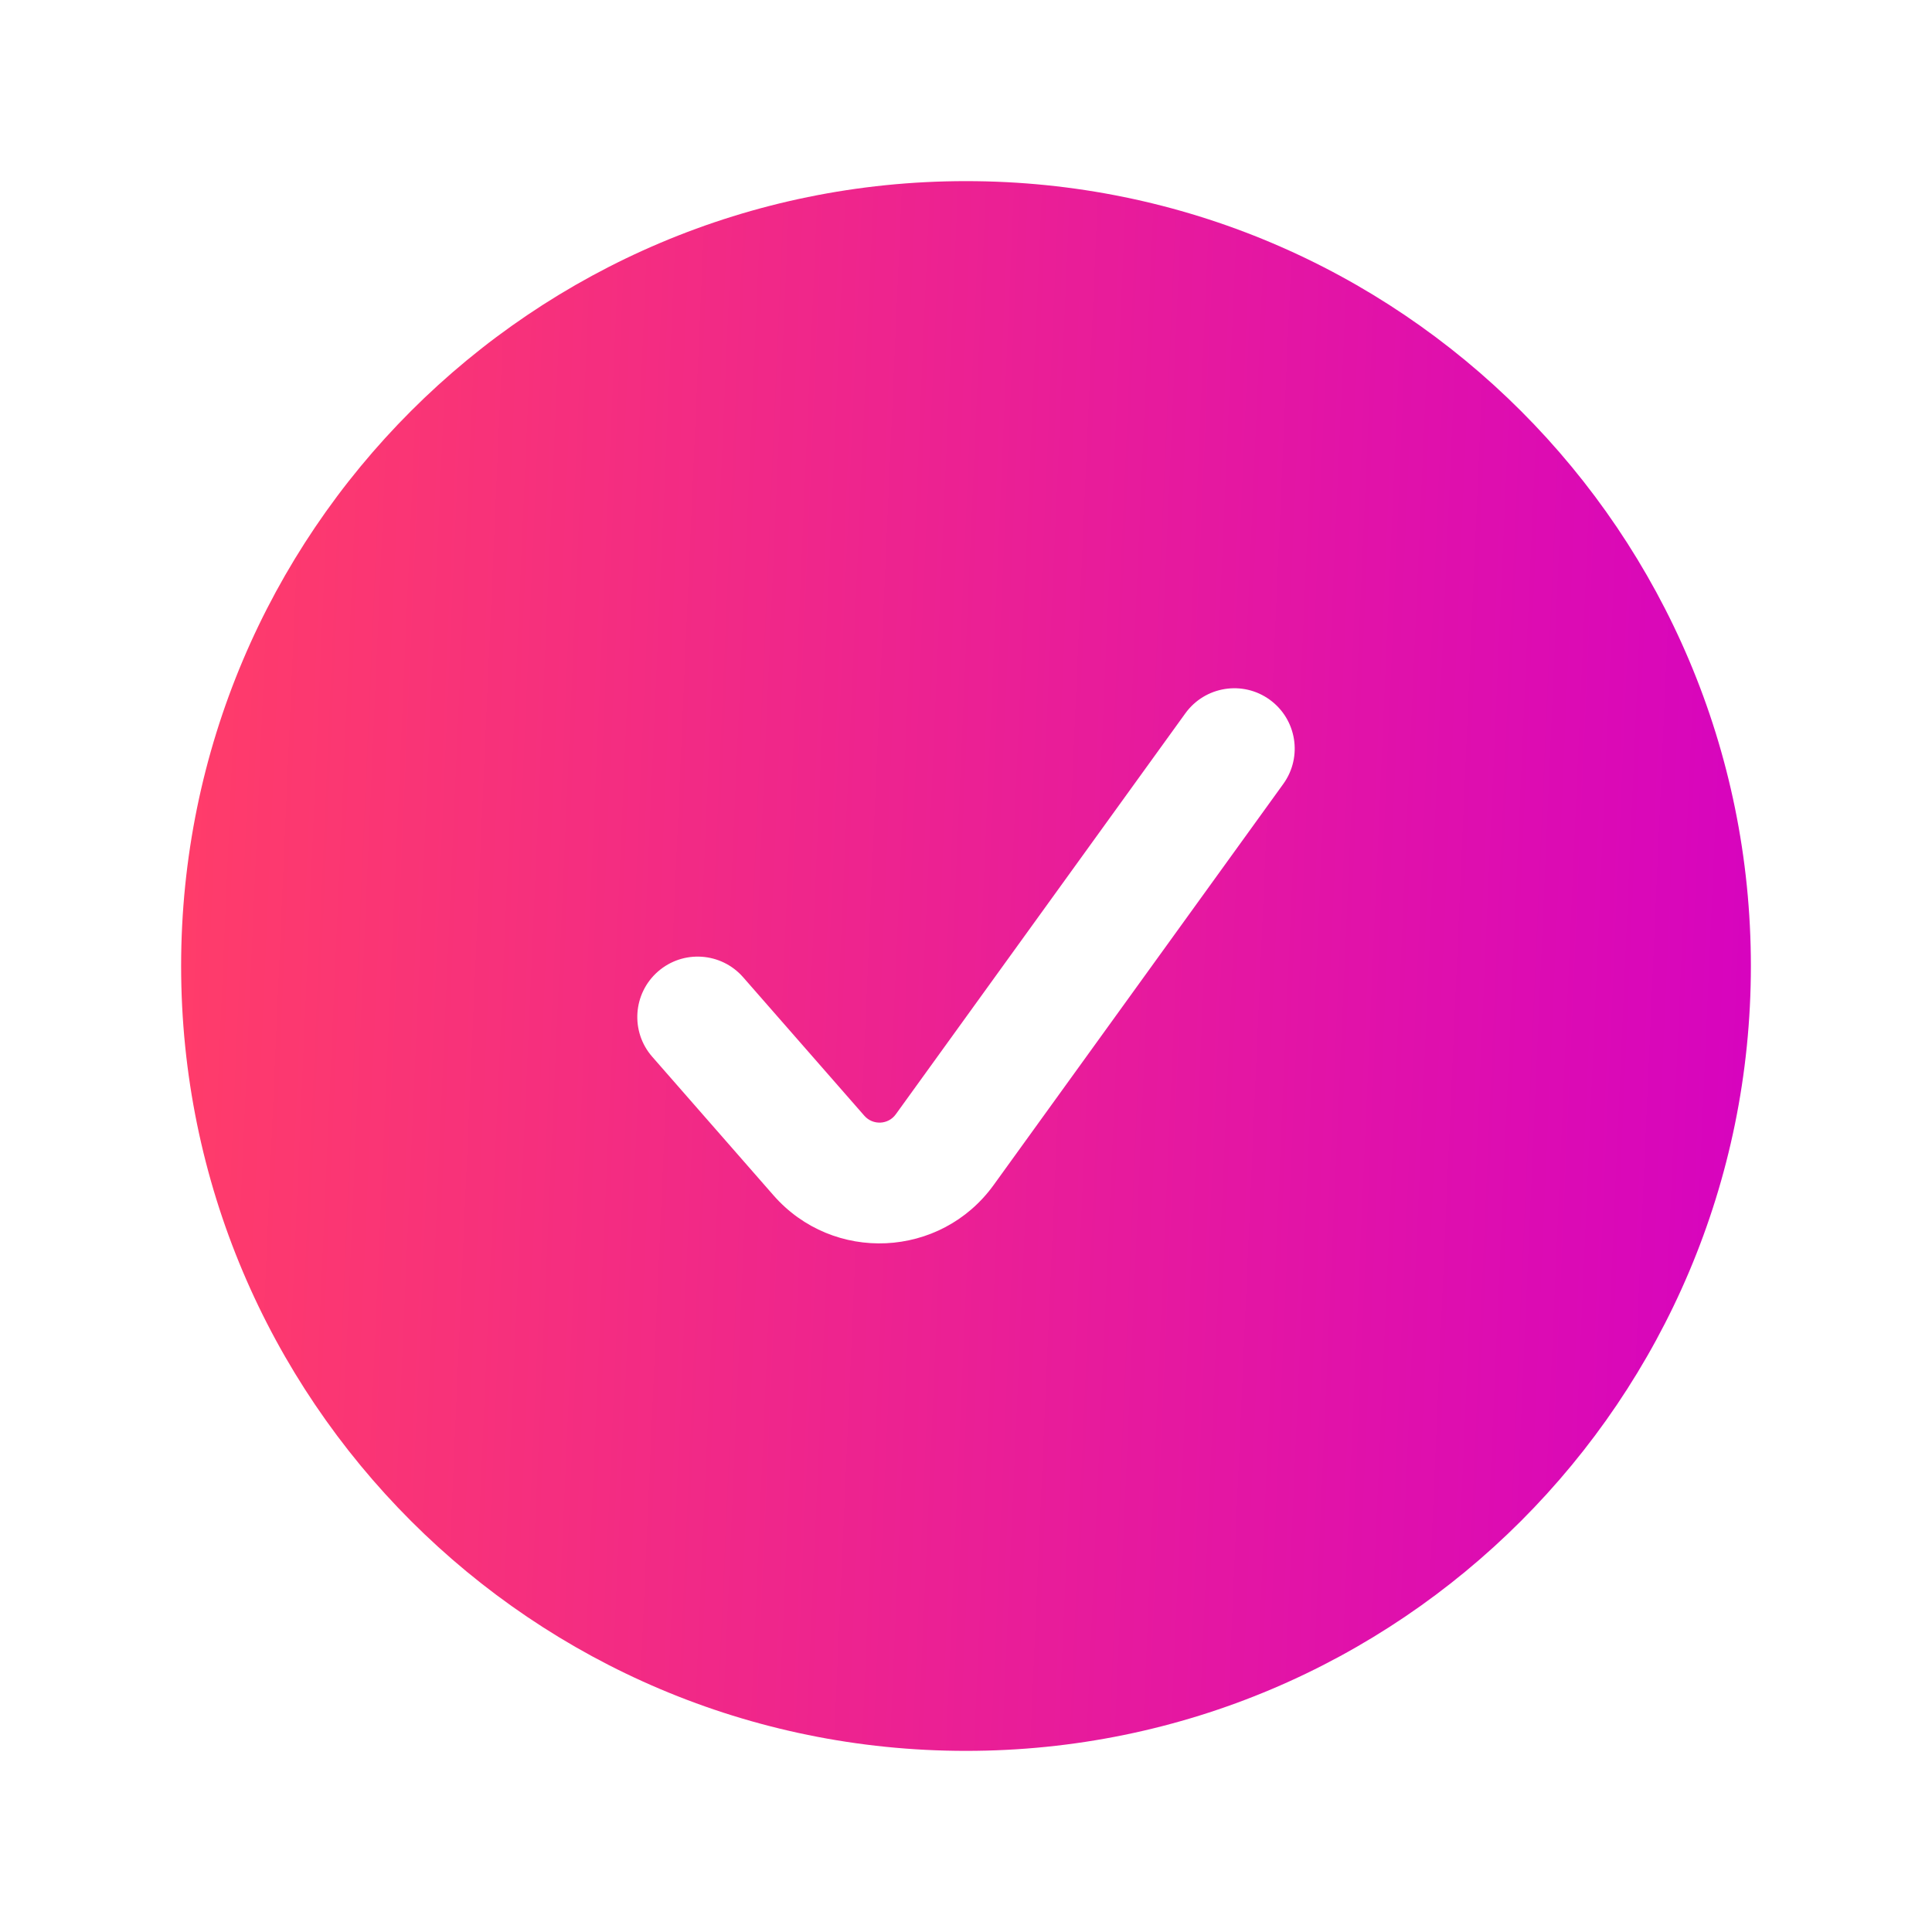 <?xml version="1.0" encoding="UTF-8"?>
<svg xmlns="http://www.w3.org/2000/svg" width="24" height="24" viewBox="0 0 24 24" fill="none">
  <path d="M2.25 12C2.25 6.615 6.615 2.25 12 2.25C17.385 2.25 21.75 6.615 21.75 12C21.75 17.385 17.385 21.75 12 21.75C6.615 21.75 2.25 17.385 2.25 12ZM15.773 8.692C15.437 8.449 14.968 8.525 14.725 8.861L11.128 13.842C11.034 13.973 10.843 13.981 10.737 13.86L9.231 12.139C8.958 11.828 8.485 11.796 8.173 12.069C7.861 12.342 7.83 12.816 8.102 13.127L9.608 14.848C10.349 15.695 11.685 15.633 12.344 14.72L15.941 9.739C16.184 9.403 16.108 8.935 15.773 8.692Z" fill="url(#paint0_linear_7178_17752)"></path>
  <defs>
    <linearGradient id="paint0_linear_7178_17752" x1="2.25" y1="12" x2="21.713" y2="12.849" gradientUnits="userSpaceOnUse">
      <stop stop-color="#FF3C6A"></stop>
      <stop offset="1" stop-color="#D704BE"></stop>
    </linearGradient>
  </defs>
</svg>
